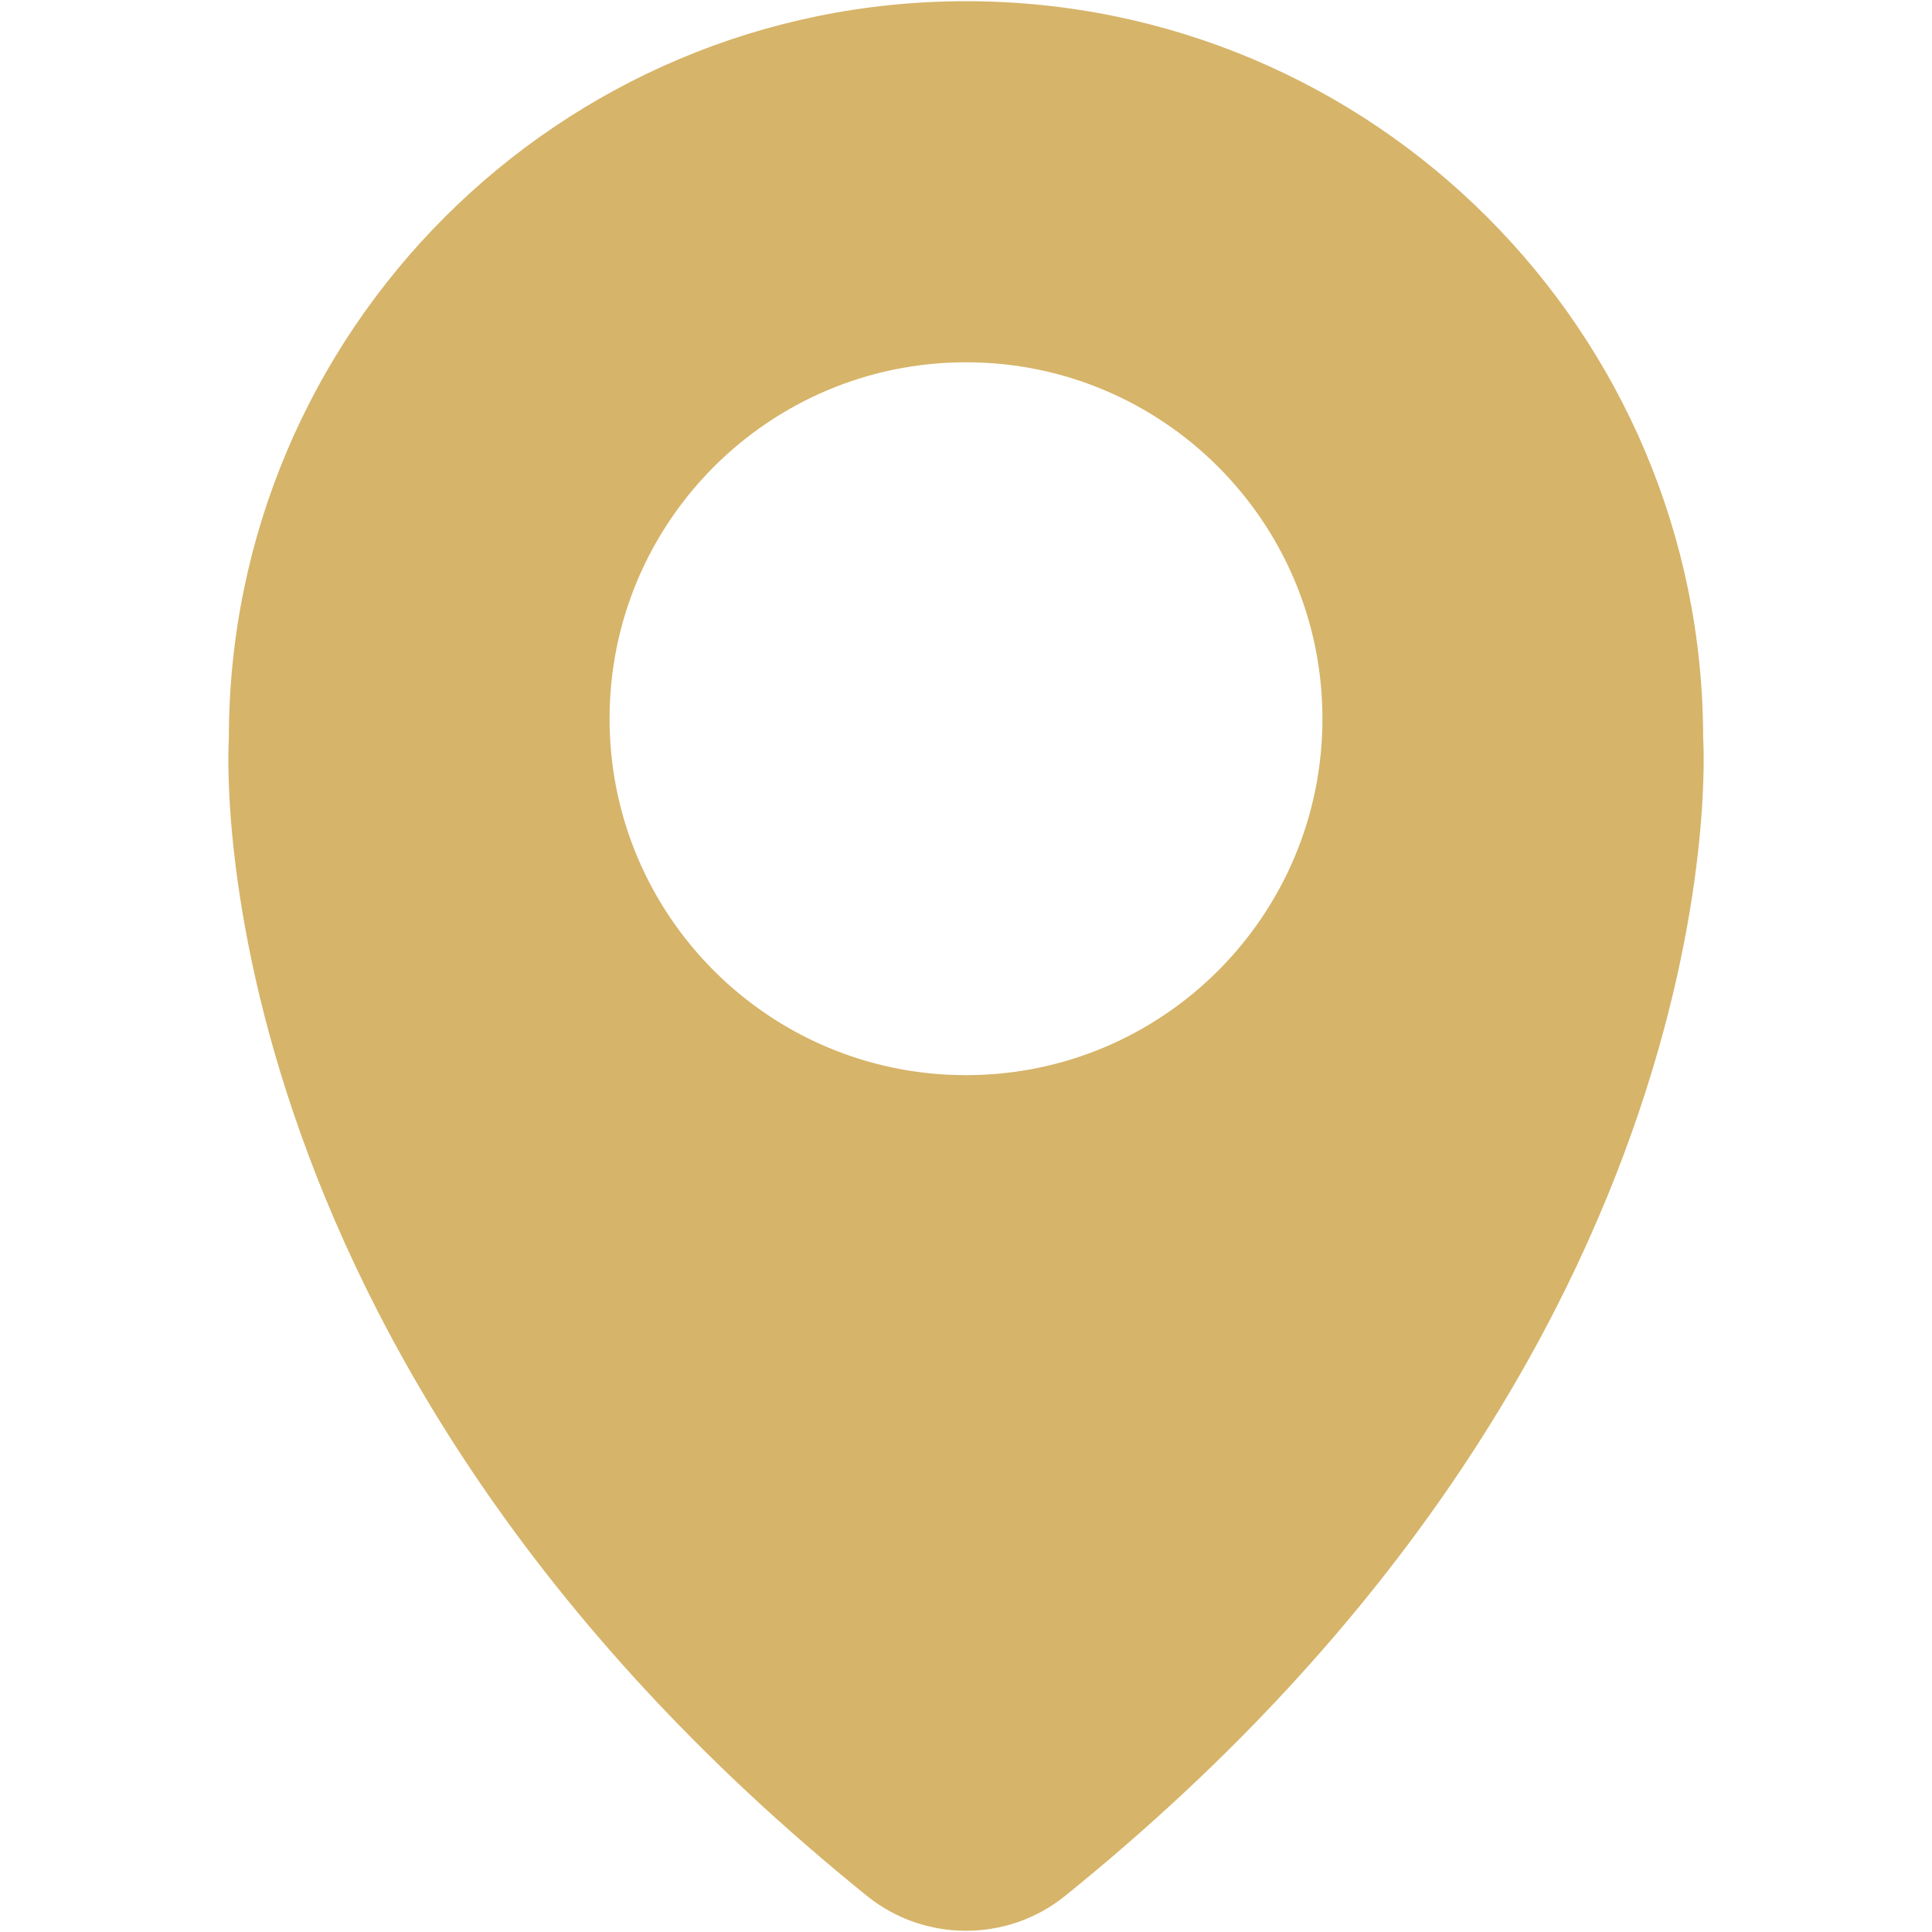 <svg xmlns="http://www.w3.org/2000/svg" id="Layer_1" viewBox="0 0 512 512"><path d="M451.35,195.68C451.35,87.79,363.89,.32,256,.32S60.65,87.79,60.65,195.68c0,0-11.12,161.31,169.15,306.79,15.21,12.27,37.21,12.27,52.41,0,180.26-145.48,169.15-306.79,169.15-306.79Zm-195.35,89.25c-52.17,0-94.46-42.29-94.46-94.46s42.29-94.46,94.46-94.46,94.46,42.29,94.46,94.46-42.29,94.46-94.46,94.46Z" style="fill:#d6b469;"></path></svg>